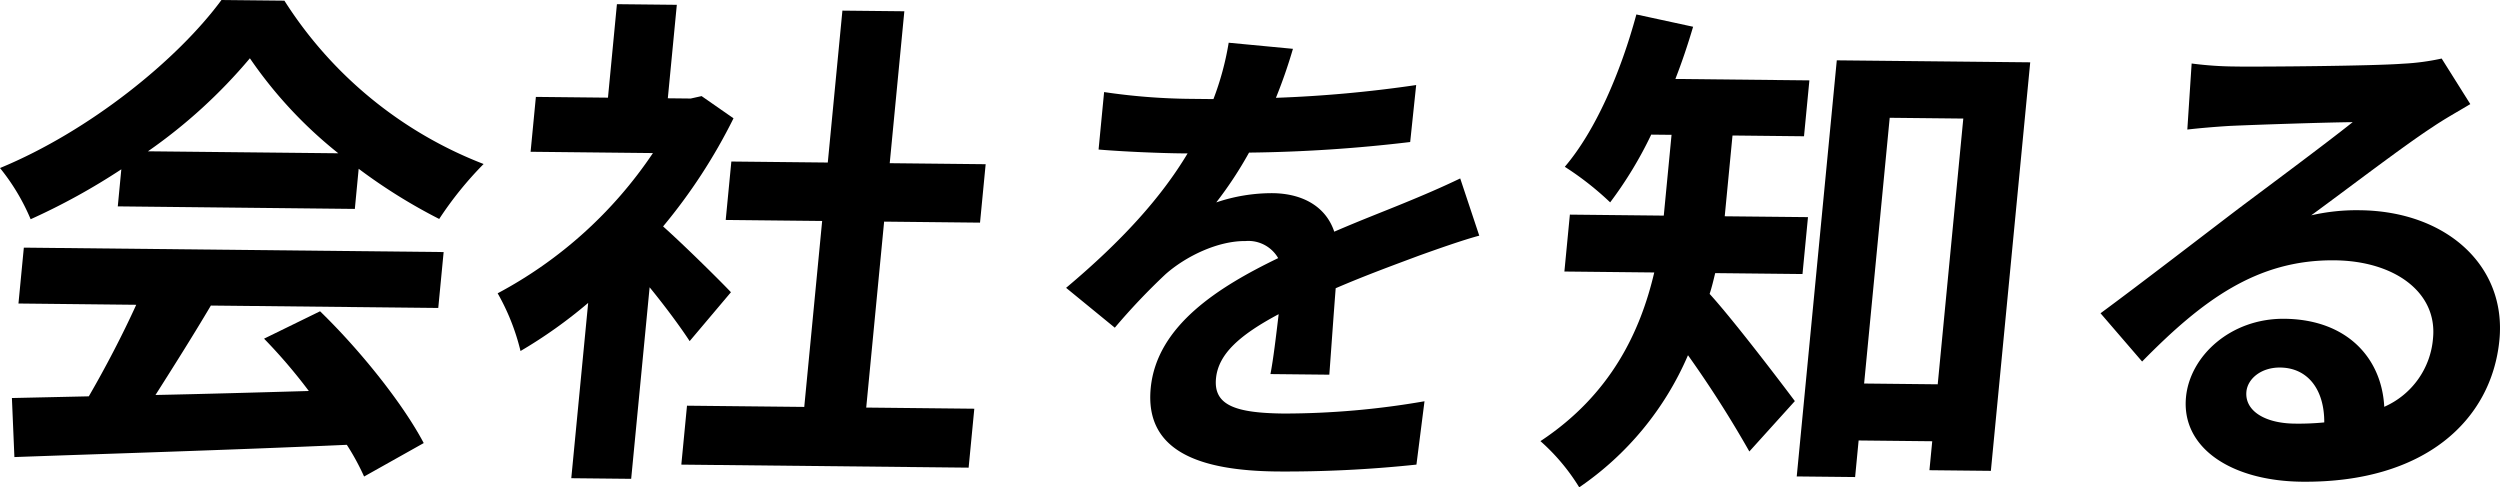 <svg id="グループ_82" data-name="グループ 82" xmlns="http://www.w3.org/2000/svg" xmlns:xlink="http://www.w3.org/1999/xlink" width="295.207" height="57.544" viewBox="0 0 295.207 57.544">
  <defs>
    <style>
      .cls-1 {
        fill: none;
      }

      .cls-2 {
        clip-path: url(#clip-path);
      }
    </style>
    <clipPath id="clip-path">
      <rect id="長方形_207" data-name="長方形 207" class="cls-1" width="295.207" height="57.544" transform="translate(0 0)"/>
    </clipPath>
  </defs>
  <g id="グループ_81" data-name="グループ 81" class="cls-2">
    <path id="パス_273" data-name="パス 273" d="M14.326,19.993A77.161,77.161,0,0,1,3.619,25.887,24.858,24.858,0,0,0,0,19.841C10.624,15.451,20.974,7.032,26.151,0l7.432.078A48.633,48.633,0,0,0,57.107,19.366a41.858,41.858,0,0,0-5.245,6.49,64.884,64.884,0,0,1-9.509-5.926L41.9,24.669l-27.992-.3ZM2.815,29.241l49.571.523-.635,6.6L24.9,36.081C22.819,39.6,20.482,43.3,18.361,46.64c5.771-.118,11.968-.294,18.106-.47a63.186,63.186,0,0,0-5.286-6.179l6.612-3.234c4.883,4.737,9.857,11.033,12.241,15.562L42.993,56.27a28.3,28.3,0,0,0-2.039-3.745C26.793,53.156,11.93,53.6,1.7,53.972L1.406,47l9.08-.2c1.941-3.342,4-7.284,5.6-10.81L2.18,35.84ZM39.949,18.1A51.441,51.441,0,0,1,29.508,6.882,61.9,61.9,0,0,1,17.471,17.866Z"/>
    <path id="パス_274" data-name="パス 274" d="M81.436,40.281c-1.1-1.694-2.9-4.116-4.727-6.357L74.531,56.542l-7.072-.074,1.993-20.7a56.148,56.148,0,0,1-7.988,5.681,26.09,26.09,0,0,0-2.7-6.815A50.8,50.8,0,0,0,77.1,18.075l-14.446-.153.624-6.48,8.512.09L72.848.493l7.073.075L78.858,11.606l2.7.029,1.289-.287,3.768,2.623A65.339,65.339,0,0,1,78.3,26.736c2.652,2.369,6.869,6.557,8.012,7.771Zm33.613,7.981-.67,6.959-33.926-.357.67-6.959,13.846.145,2.113-21.957-11.388-.12.665-6.9,11.388.12L99.474,1.254l7.313.077L105.061,19.27l11.328.12-.665,6.9L104.4,26.17l-2.114,21.957Z"/>
    <path id="パス_275" data-name="パス 275" d="M150.664,11.551a150.38,150.38,0,0,0,16.561-1.509l-.706,6.728a176.233,176.233,0,0,1-19.029,1.25,45.59,45.59,0,0,1-3.872,5.881,20.488,20.488,0,0,1,6.659-1.091c3.535.038,6.286,1.576,7.276,4.548,3.147-1.362,5.675-2.321,8.152-3.34,2.354-.962,4.471-1.868,6.722-2.948l2.249,6.758c-1.9.5-5.087,1.629-7.13,2.363-2.707,1.015-6.133,2.257-9.824,3.843-.254,3.248-.552,7.541-.751,10.21l-6.953-.073c.341-1.737.667-4.521.97-7.072-4.584,2.447-7.12,4.685-7.4,7.585-.308,3.189,2.332,4.088,8.011,4.148a96.979,96.979,0,0,0,16.61-1.45l-.951,7.479a146.77,146.77,0,0,1-16.493.813c-9.1-.1-15.605-2.371-14.885-9.853C136.6,38.4,144,33.831,150.93,30.479a4.061,4.061,0,0,0-3.866-2.014c-3.245-.035-7.016,1.783-9.424,3.906a75.685,75.685,0,0,0-6,6.324l-5.753-4.706c6.625-5.562,11.236-10.679,14.346-15.872l-.753-.007c-2.376-.026-6.6-.187-9.758-.453l.653-6.785a73.937,73.937,0,0,0,10.131.8l2.781.029a34.072,34.072,0,0,0,1.8-6.656l7.587.72a60.211,60.211,0,0,1-2.008,5.783"/>
    <path id="パス_276" data-name="パス 276" d="M202.534,32.25c-.2.838-.4,1.677-.656,2.455,2.821,3.093,8.574,10.661,10.063,12.658l-5.373,5.949a130.055,130.055,0,0,0-7.246-11.367,36.16,36.16,0,0,1-12.843,15.6A23.983,23.983,0,0,0,181.9,52.09c8.33-5.5,11.81-12.967,13.438-19.916l-10.61-.112.647-6.719,11.088.117.144-1.5.774-8.039-2.4-.025a46.757,46.757,0,0,1-4.849,8,35.553,35.553,0,0,0-5.356-4.2c3.653-4.286,6.6-11.162,8.451-17.989l6.7,1.452c-.622,2.1-1.3,4.132-2.094,6.165l15.825.167-.636,6.6L204.579,16l-.78,8.1-.138,1.439,9.831.1-.648,6.719Zm37.2-24.891L235.087,55.6l-7.254-.076.33-3.42-8.692-.092-.414,4.319-6.894-.072,4.73-49.135ZM228.811,45.38,231.831,14l-8.69-.092L220.12,45.288Z"/>
    <path id="パス_277" data-name="パス 277" d="M264.227,7.859c3.177.033,16.027-.071,19.473-.335a27.327,27.327,0,0,0,4.619-.612l3.381,5.38c-1.466.885-2.984,1.71-4.461,2.715-3.456,2.247-10.259,7.458-14.324,10.419a24.029,24.029,0,0,1,5.758-.6c10.19.107,17.31,6.549,16.466,15.308-.912,9.479-8.827,16.9-23.332,16.748-8.331-.087-14.256-3.994-13.678-9.993.468-4.859,5.277-9.312,11.63-9.246,7.433.079,11.489,4.687,11.779,10.394a9.667,9.667,0,0,0,5.761-8.106c.521-5.4-4.523-9.116-11.6-9.191-9.171-.1-15.633,4.7-22.752,11.951l-4.911-5.7c4.587-3.375,12.427-9.417,16.246-12.32,3.623-2.724,10.342-7.7,13.528-10.247-3.064.028-11.37.3-14.564.447-1.63.1-3.565.262-4.961.427l.51-7.8a41.485,41.485,0,0,0,5.427.357m6.74,42.168a31.407,31.407,0,0,0,3.494-.143c.016-3.9-1.96-6.446-5.2-6.48-2.278-.024-3.849,1.341-3.993,2.841-.214,2.22,2.1,3.744,5.7,3.782"/>
  </g>
</svg>
